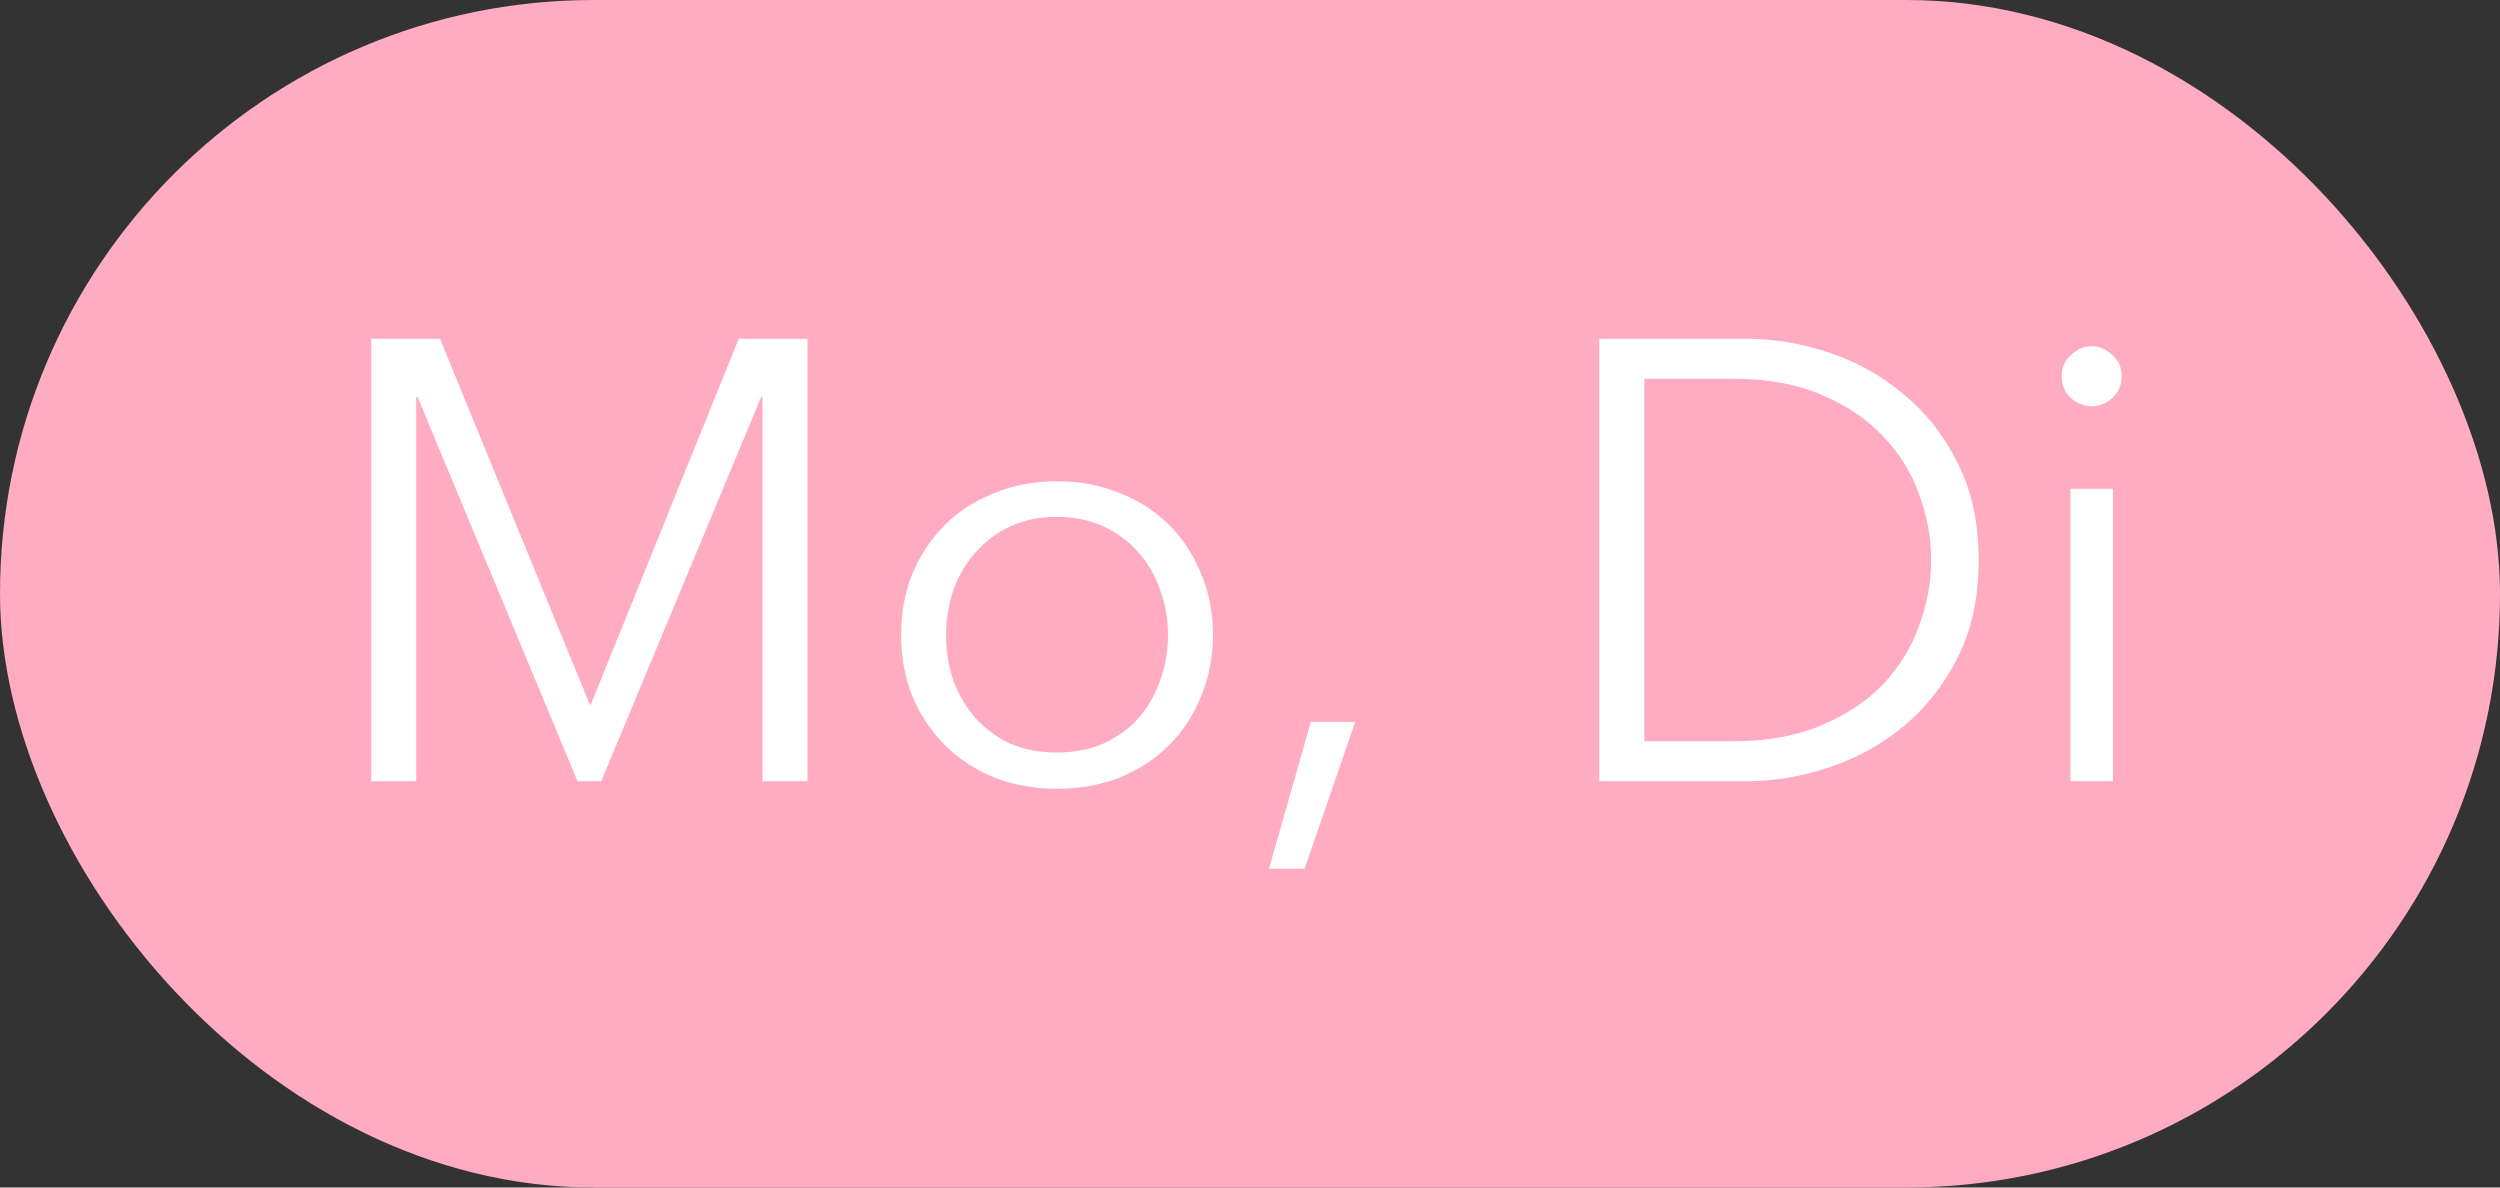 <?xml version="1.0" encoding="UTF-8"?>
<svg xmlns="http://www.w3.org/2000/svg" width="80" height="38" viewBox="0 0 80 38" fill="none">
  <rect x="0" y="0" width="80" height="38" fill="#333333" stroke="none"/>
  <rect width="80" height="38" rx="19" fill="#FFABC1"></rect>
  <path d="M18.88 22.56H18.9L23.64 10.84H25.84V25H24.4V12.7H24.36L19.24 25H18.48L13.36 12.7H13.32V25H11.88V10.84H14.08L18.88 22.56ZM38.815 20.32C38.815 21.027 38.688 21.68 38.435 22.28C38.195 22.88 37.855 23.4 37.415 23.84C36.975 24.28 36.448 24.627 35.835 24.88C35.221 25.12 34.548 25.24 33.815 25.24C33.095 25.24 32.428 25.12 31.815 24.88C31.201 24.627 30.675 24.28 30.235 23.84C29.795 23.4 29.448 22.88 29.195 22.28C28.955 21.68 28.835 21.027 28.835 20.32C28.835 19.613 28.955 18.96 29.195 18.36C29.448 17.76 29.795 17.24 30.235 16.8C30.675 16.36 31.201 16.02 31.815 15.78C32.428 15.527 33.095 15.4 33.815 15.4C34.548 15.4 35.221 15.527 35.835 15.78C36.448 16.02 36.975 16.36 37.415 16.8C37.855 17.24 38.195 17.76 38.435 18.36C38.688 18.96 38.815 19.613 38.815 20.32ZM37.375 20.32C37.375 19.8 37.288 19.313 37.115 18.86C36.955 18.393 36.721 17.993 36.415 17.66C36.108 17.313 35.735 17.04 35.295 16.84C34.855 16.64 34.361 16.54 33.815 16.54C33.268 16.54 32.775 16.64 32.335 16.84C31.908 17.04 31.541 17.313 31.235 17.66C30.928 17.993 30.688 18.393 30.515 18.86C30.355 19.313 30.275 19.8 30.275 20.32C30.275 20.84 30.355 21.333 30.515 21.8C30.688 22.253 30.928 22.653 31.235 23C31.541 23.333 31.908 23.6 32.335 23.8C32.775 23.987 33.268 24.08 33.815 24.08C34.361 24.08 34.855 23.987 35.295 23.8C35.735 23.6 36.108 23.333 36.415 23C36.721 22.653 36.955 22.253 37.115 21.8C37.288 21.333 37.375 20.84 37.375 20.32ZM41.747 27.8H40.607L41.947 23.1H43.367L41.747 27.8ZM51.177 10.84H55.877C56.757 10.84 57.637 10.987 58.517 11.28C59.41 11.573 60.21 12.02 60.917 12.62C61.637 13.207 62.217 13.947 62.657 14.84C63.097 15.72 63.317 16.747 63.317 17.92C63.317 19.107 63.097 20.14 62.657 21.02C62.217 21.9 61.637 22.64 60.917 23.24C60.21 23.827 59.41 24.267 58.517 24.56C57.637 24.853 56.757 25 55.877 25H51.177V10.84ZM52.617 23.72H55.477C56.544 23.72 57.47 23.553 58.257 23.22C59.057 22.887 59.717 22.453 60.237 21.92C60.757 21.373 61.144 20.753 61.397 20.06C61.663 19.367 61.797 18.653 61.797 17.92C61.797 17.187 61.663 16.473 61.397 15.78C61.144 15.087 60.757 14.473 60.237 13.94C59.717 13.393 59.057 12.953 58.257 12.62C57.47 12.287 56.544 12.12 55.477 12.12H52.617V23.72ZM67.614 25H66.254V15.64H67.614V25ZM67.894 12.04C67.894 12.32 67.794 12.553 67.594 12.74C67.394 12.913 67.174 13 66.934 13C66.694 13 66.474 12.913 66.274 12.74C66.074 12.553 65.974 12.32 65.974 12.04C65.974 11.76 66.074 11.533 66.274 11.36C66.474 11.173 66.694 11.08 66.934 11.08C67.174 11.08 67.394 11.173 67.594 11.36C67.794 11.533 67.894 11.76 67.894 12.04Z" fill="white"></path>
</svg>
